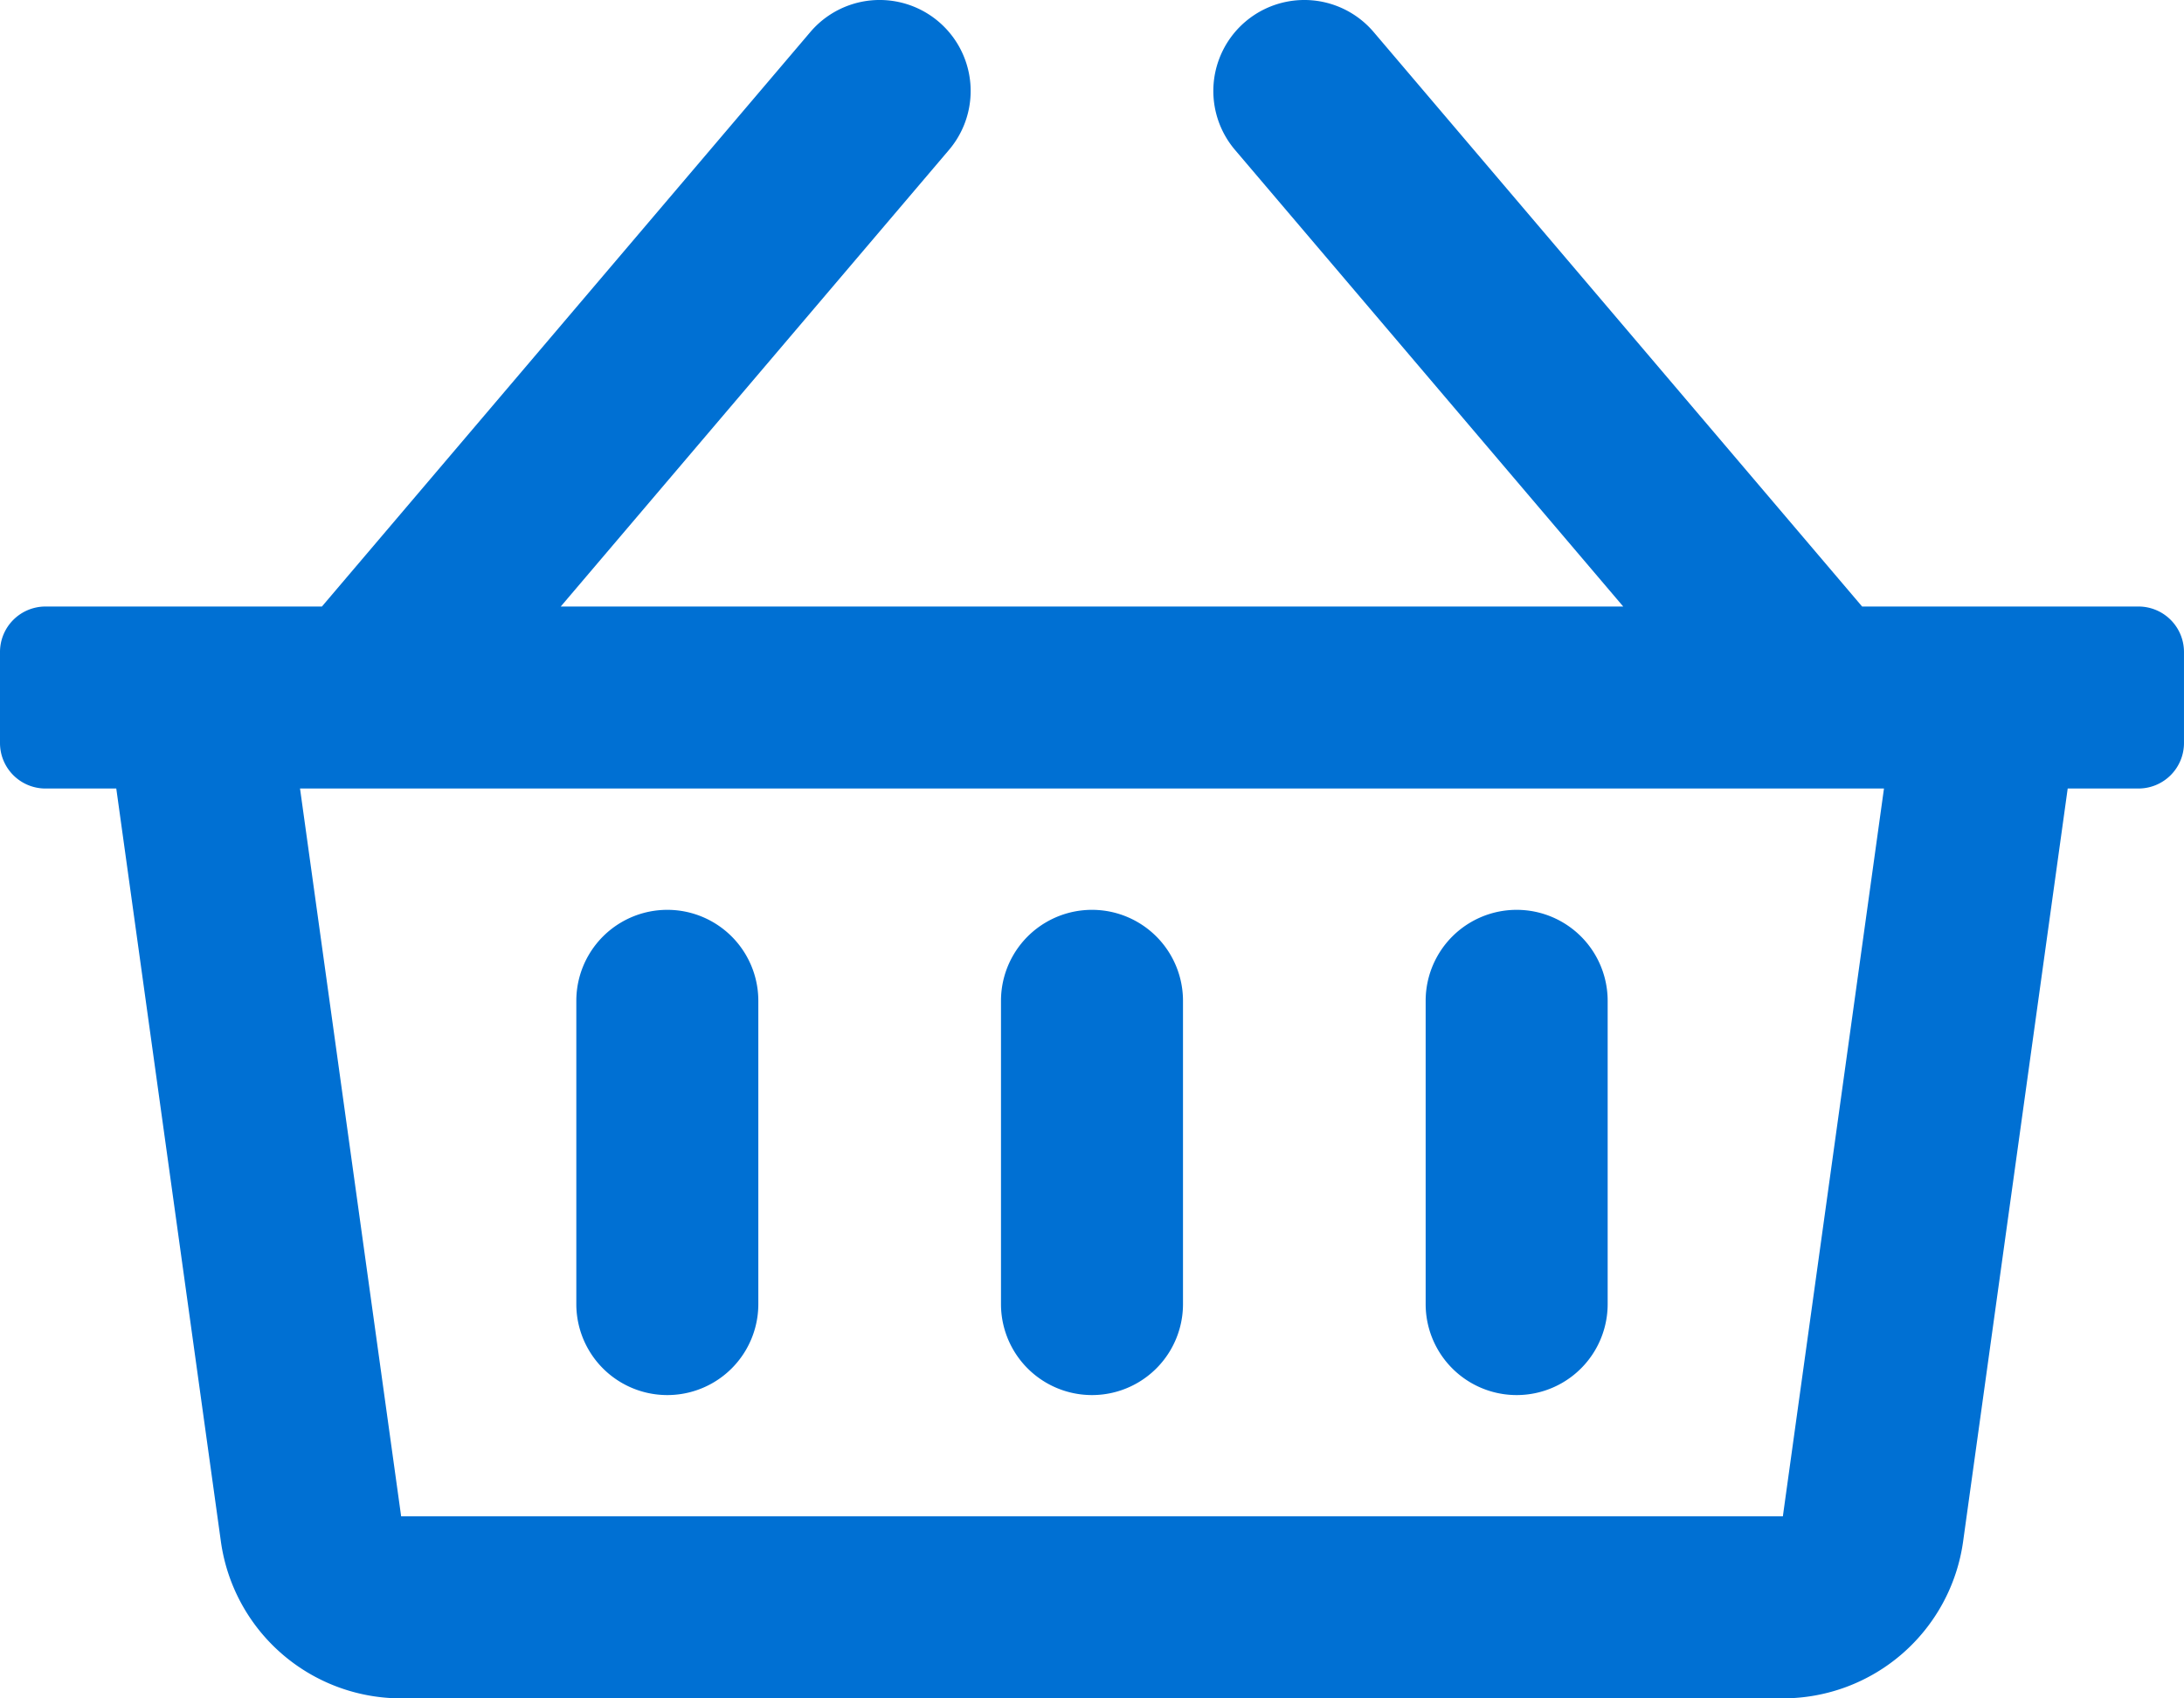 <svg xmlns="http://www.w3.org/2000/svg" width="121.69" height="94.648" viewBox="0 0 121.69 94.648">
  <path id="Caminho_22" data-name="Caminho 22" d="M119.155,65.8h-15.4L76.539,33.786a5.07,5.07,0,1,0-7.726,6.568L90.444,65.8h-59.2L52.877,40.354a5.07,5.07,0,0,0-7.727-6.568L17.937,65.8H2.535A2.535,2.535,0,0,0,0,68.338v5.07a2.535,2.535,0,0,0,2.535,2.535H6.479L12.307,117.9a10.14,10.14,0,0,0,10.044,8.746H99.339a10.141,10.141,0,0,0,10.044-8.746l5.827-41.958h3.944a2.535,2.535,0,0,0,2.535-2.535v-5.07A2.535,2.535,0,0,0,119.155,65.8Zm-19.816,50.7H22.351L16.717,75.943h88.256ZM65.915,87.774v16.9a5.07,5.07,0,1,1-10.141,0v-16.9a5.07,5.07,0,1,1,10.141,0Zm23.662,0v16.9a5.07,5.07,0,0,1-10.141,0v-16.9a5.07,5.07,0,0,1,10.141,0Zm-47.324,0v16.9a5.07,5.07,0,0,1-10.141,0v-16.9a5.07,5.07,0,0,1,10.141,0Z" transform="translate(0 -32)" fill="#0070d3"/>
</svg>
